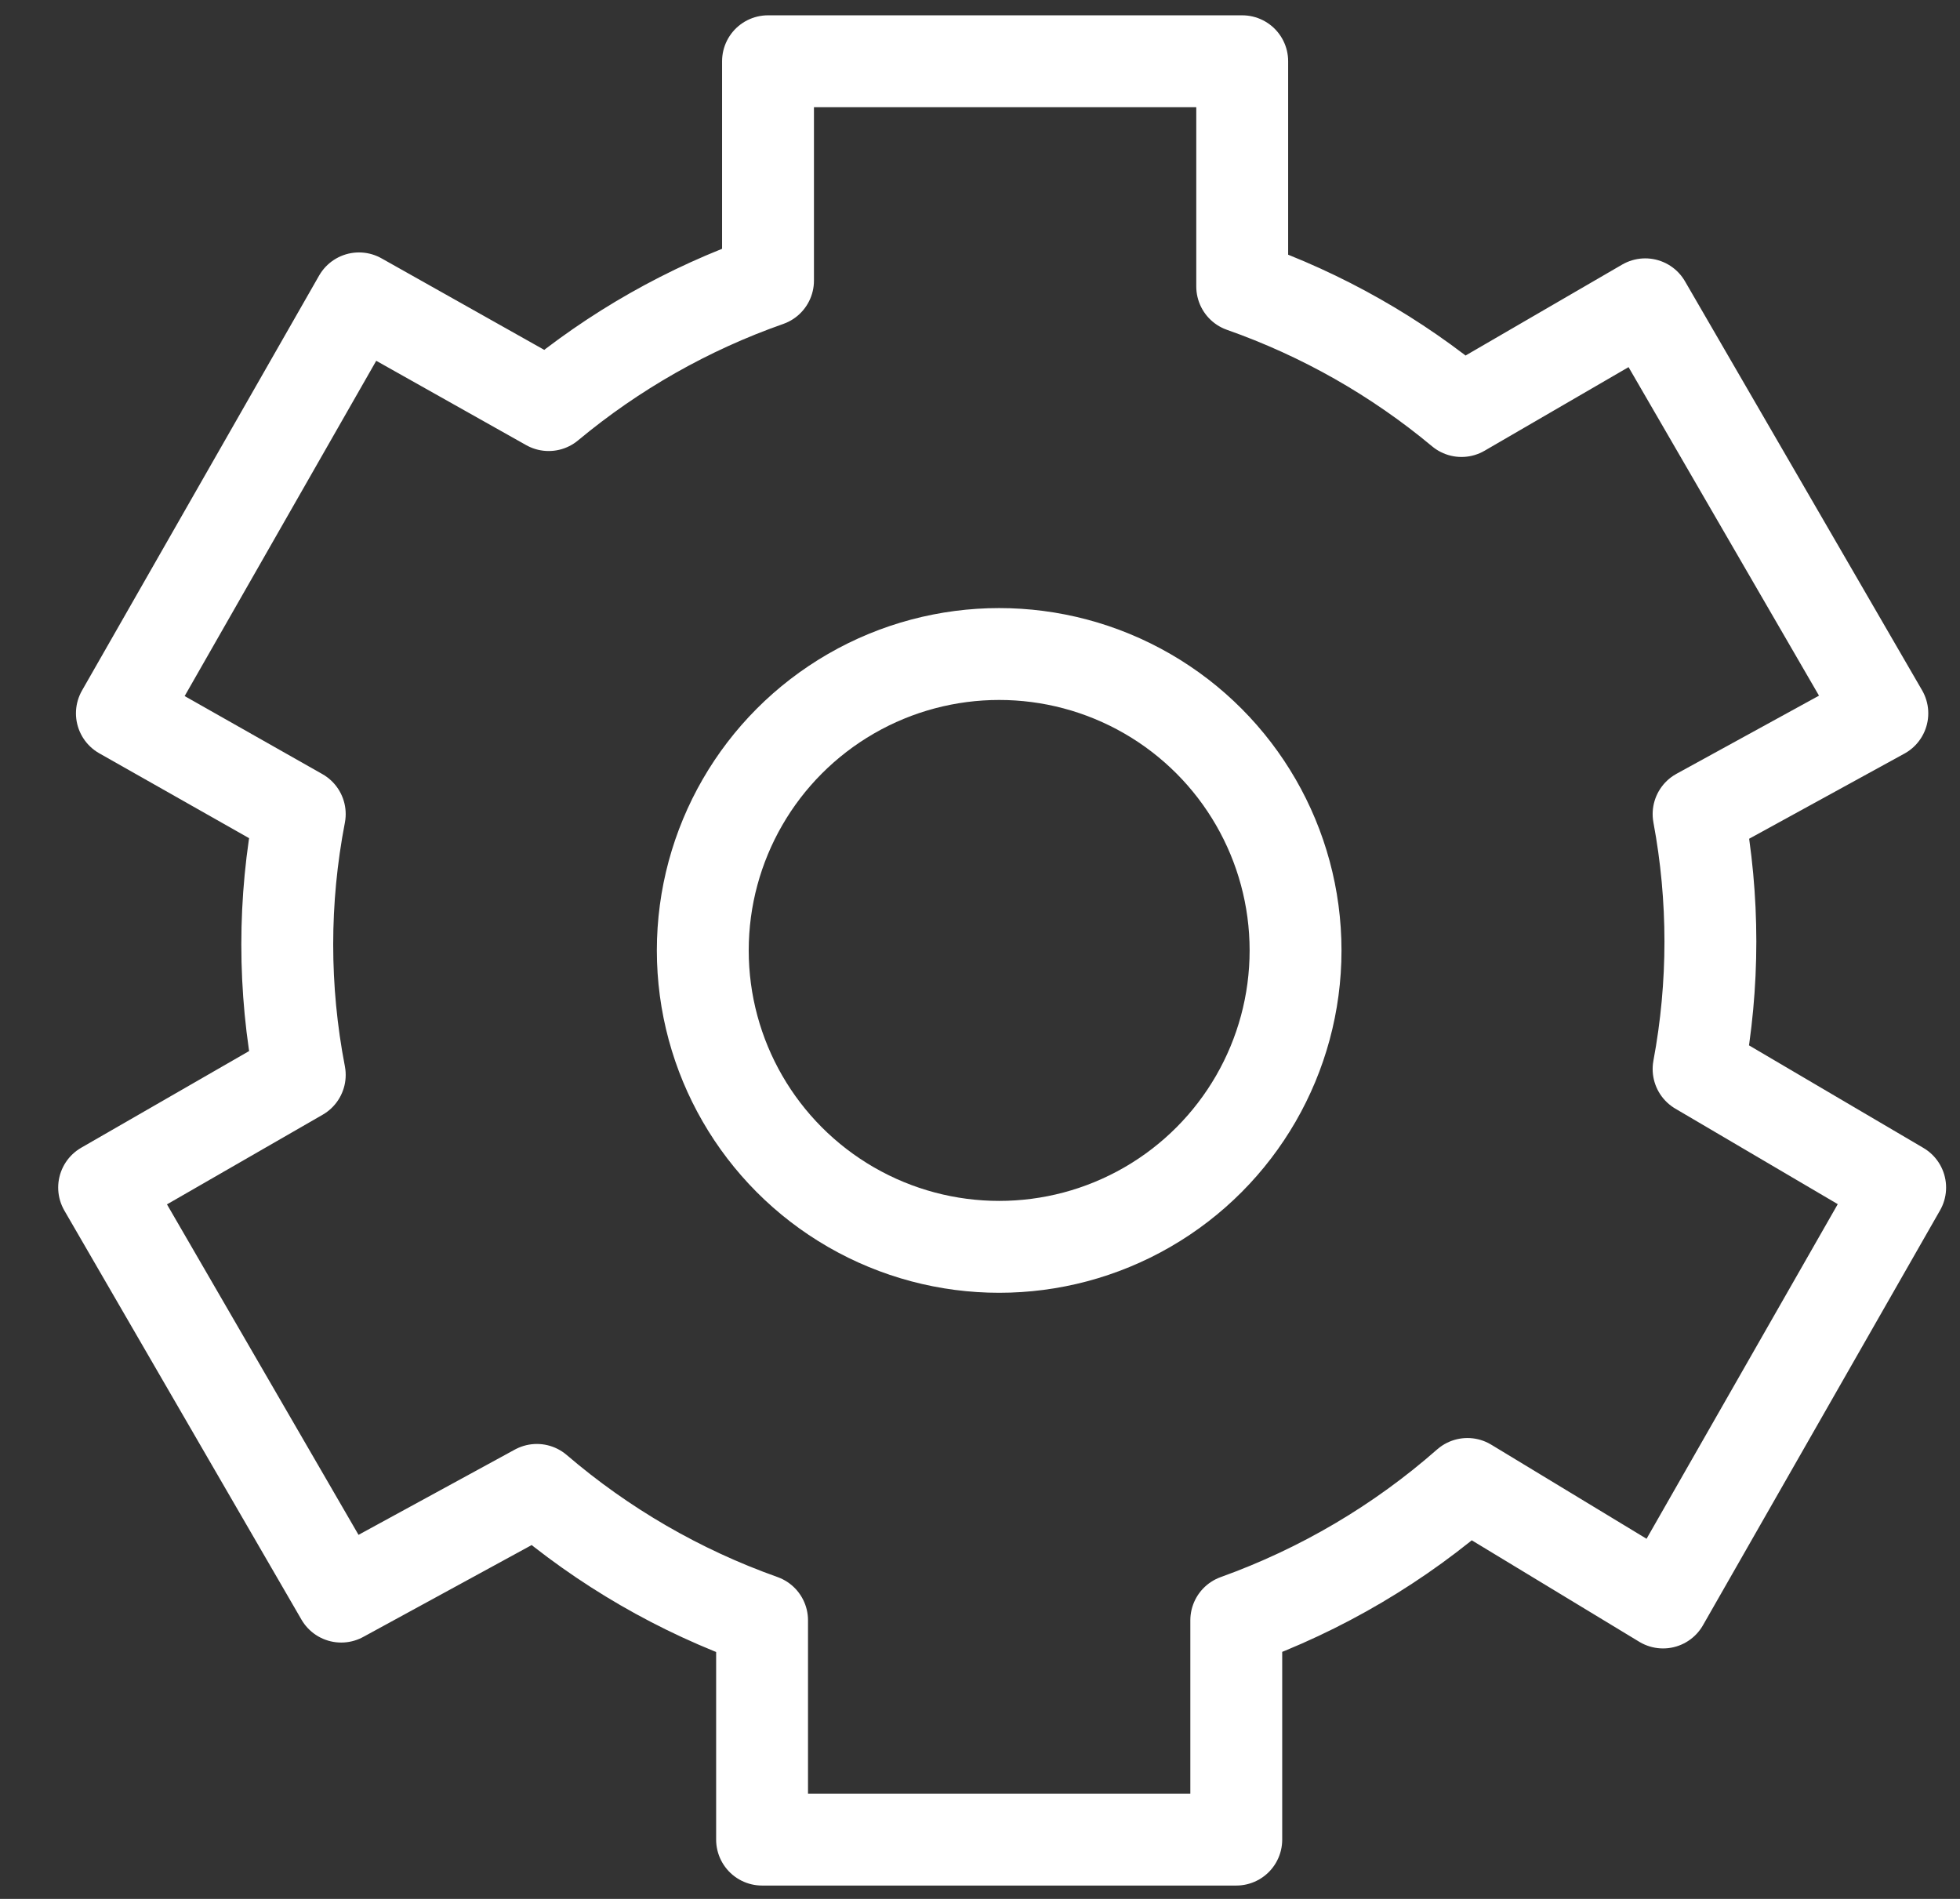 <?xml version="1.0" encoding="UTF-8"?>
<svg width="32px" height="31px" viewBox="0 0 32 31" version="1.1" xmlns="http://www.w3.org/2000/svg" xmlns:xlink="http://www.w3.org/1999/xlink">
    <rect x="0" y="0" width="32" height="31" fill="#333333" stroke="none"/>
    <title>Group 3</title>
    <g id="03-–-Tachografy" stroke="none" stroke-width="1" fill="none" fill-rule="evenodd" stroke-linecap="round" stroke-linejoin="round">
        <g id="Baner-tachografy-–-TOP" transform="translate(-390, -1121)" stroke="#FFFFFF" stroke-width="1.5">
            <g id="Group-3" transform="translate(391.7, 1122)">
                <circle id="Oval" cx="14.613" cy="14.516" r="4.839"></circle>
                <path d="M29.323,18.387 L26.032,16.452 C26.289,15.076 26.289,13.666 26.032,12.29 L29.032,10.645 L25.161,3.968 L22.161,5.71 C21.098,4.824 19.886,4.136 18.581,3.677 L18.581,-1.0658141e-14 L10.839,-1.0658141e-14 L10.839,3.581 C9.534,4.039 8.321,4.728 7.258,5.613 L4.161,3.871 L0.29,10.645 L3.194,12.29 C2.922,13.697 2.922,15.142 3.194,16.548 L-1.45661261e-13,18.387 L3.871,25.065 L7.065,23.323 C8.149,24.252 9.396,24.974 10.742,25.452 L10.742,29.032 L18.484,29.032 L18.484,25.452 C19.871,24.954 21.151,24.199 22.258,23.226 L25.452,25.161 L29.323,18.387 Z" id="Path"></path>
            </g>
        </g>
    </g>
</svg>